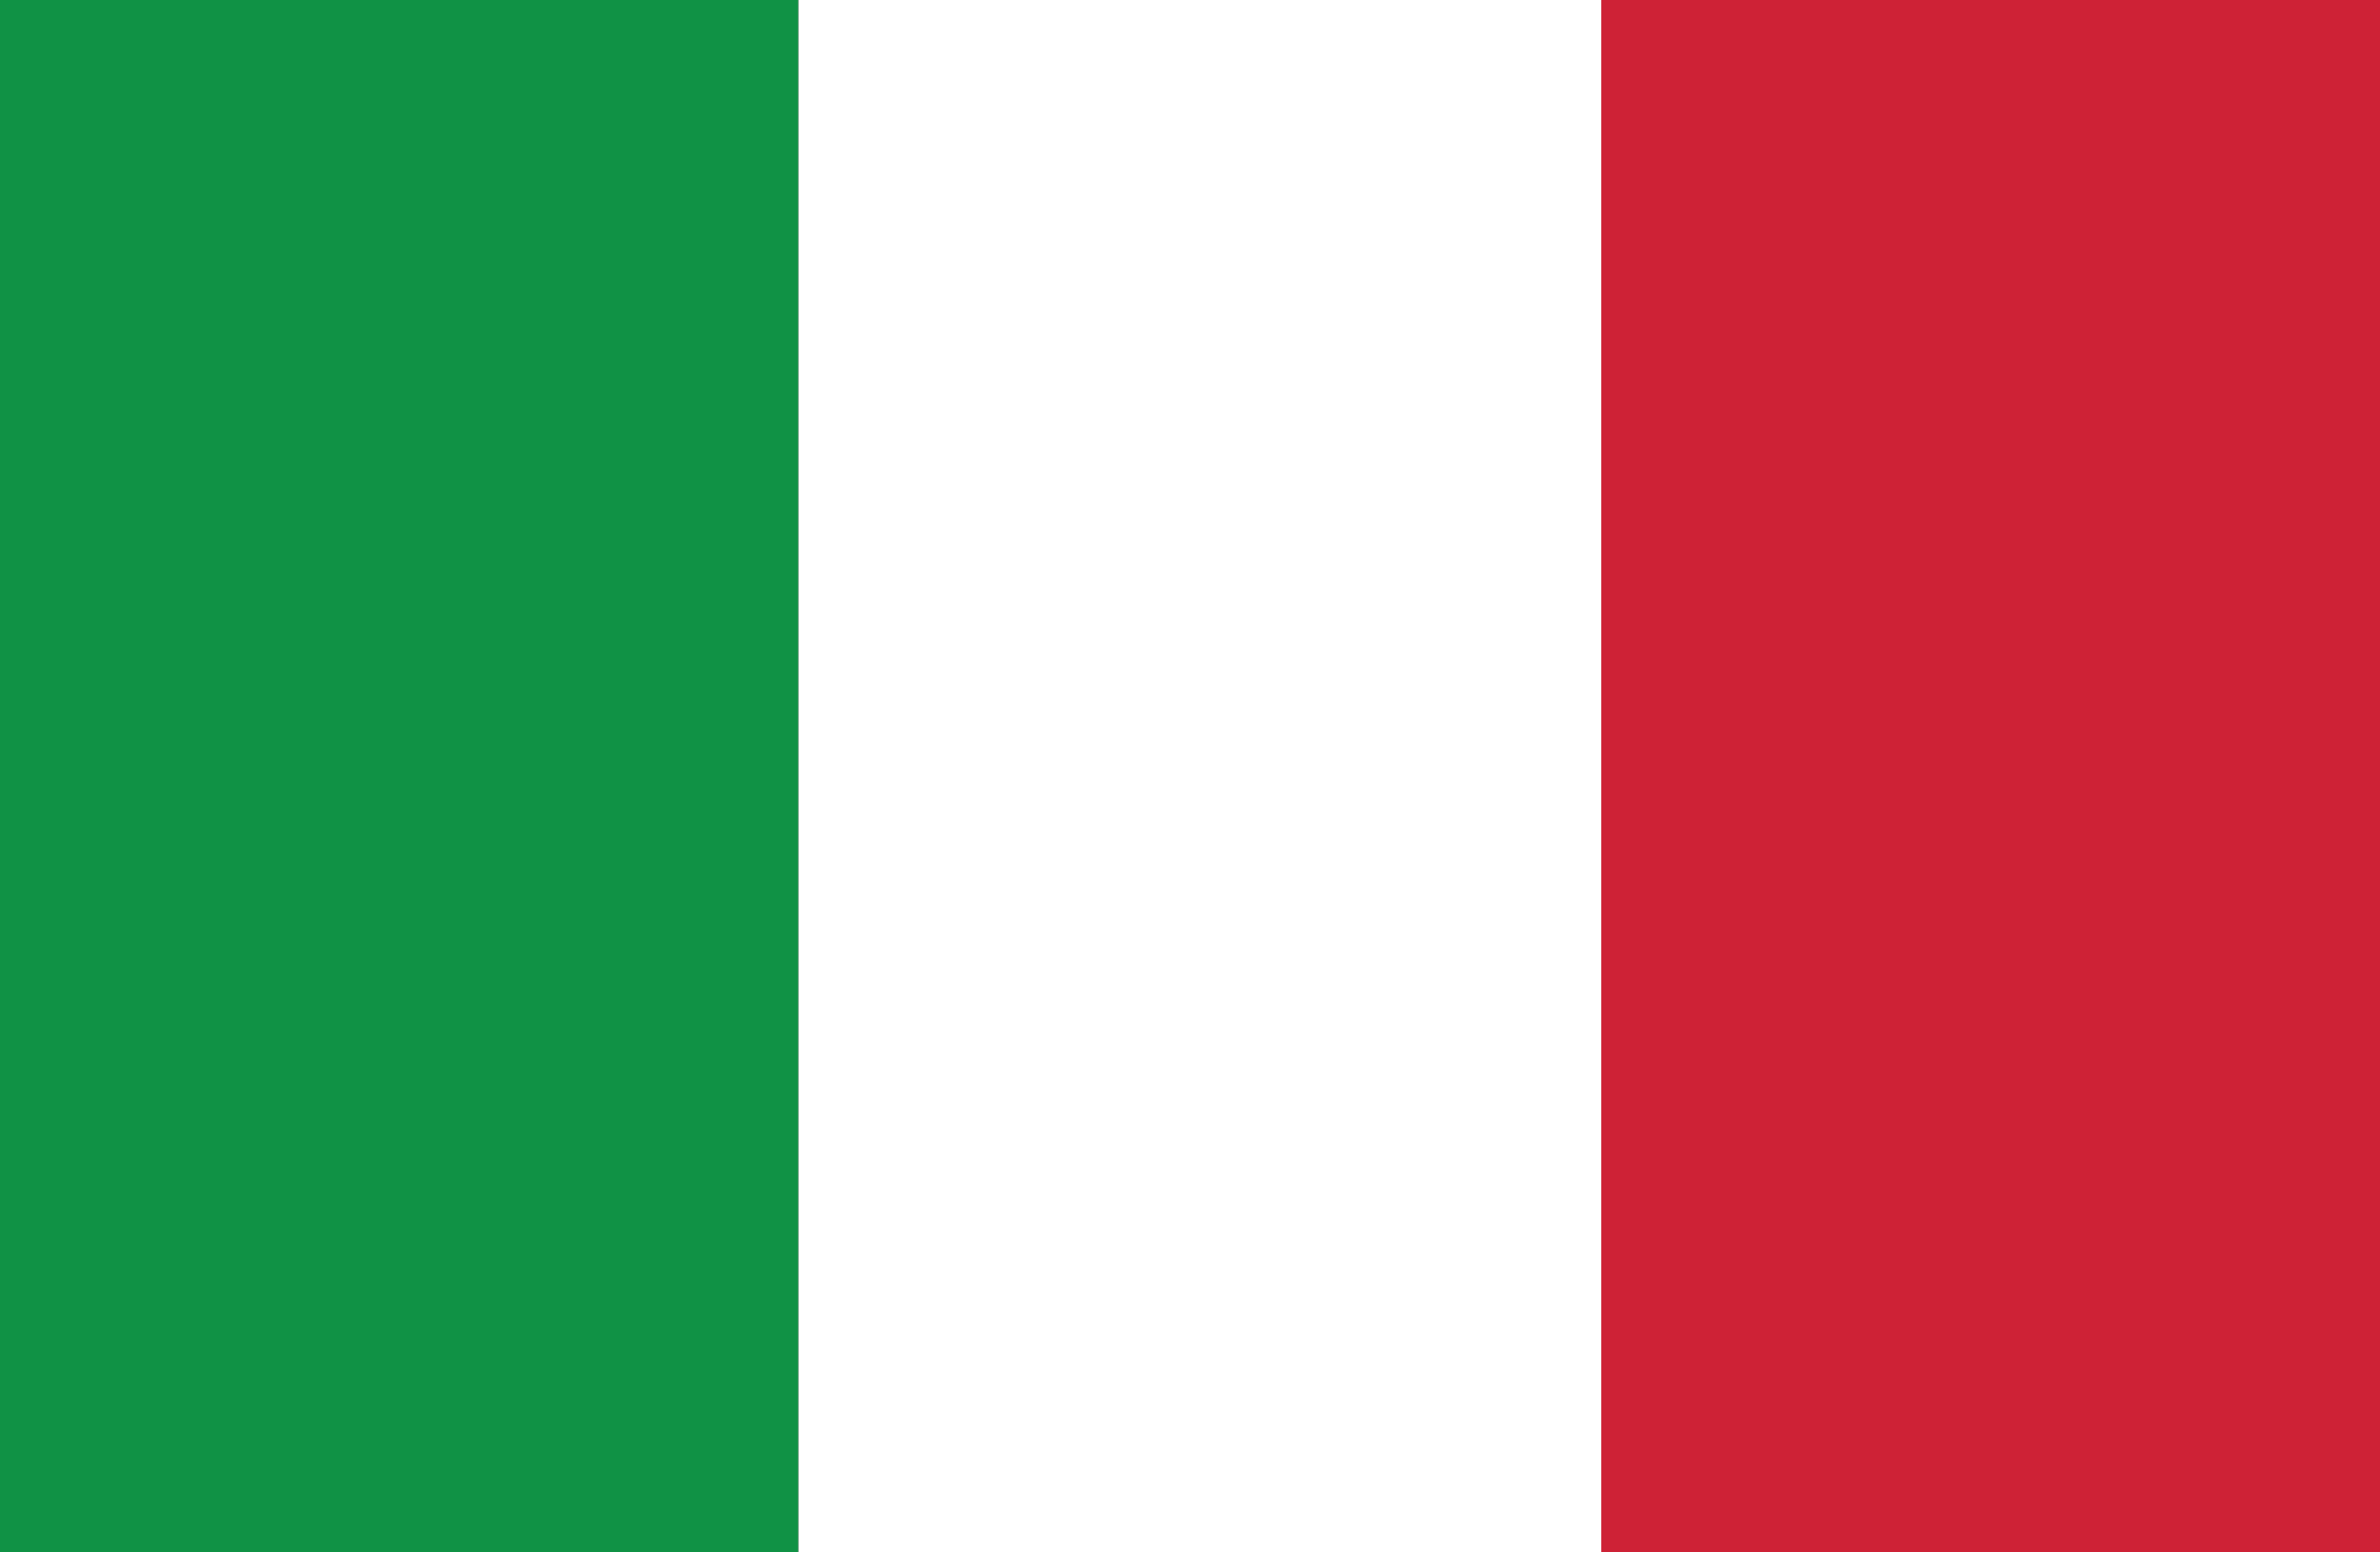 <?xml version="1.0" encoding="utf-8"?>
<!-- Generator: Adobe Illustrator 15.0.2, SVG Export Plug-In . SVG Version: 6.00 Build 0)  -->
<!DOCTYPE svg PUBLIC "-//W3C//DTD SVG 1.1//EN" "http://www.w3.org/Graphics/SVG/1.1/DTD/svg11.dtd">
<svg version="1.1" id="Livello_1" xmlns="http://www.w3.org/2000/svg" xmlns:xlink="http://www.w3.org/1999/xlink" x="0px" y="0px"
	 width="65.197px" height="42.52px" viewBox="0 0 65.197 42.52" enable-background="new 0 0 65.197 42.52" xml:space="preserve">
<rect x="0" y="0" width="65.197" height="42.52" fill="#333333" stroke="none"/>
<g>
	<rect x="43.865" fill="#CE2236" width="21.333" height="42.52"/>
	<rect x="21.865" fill="#FFFFFF" width="22" height="42.52"/>
	<rect fill="#109245" width="21.865" height="42.52"/>
</g>
</svg>
